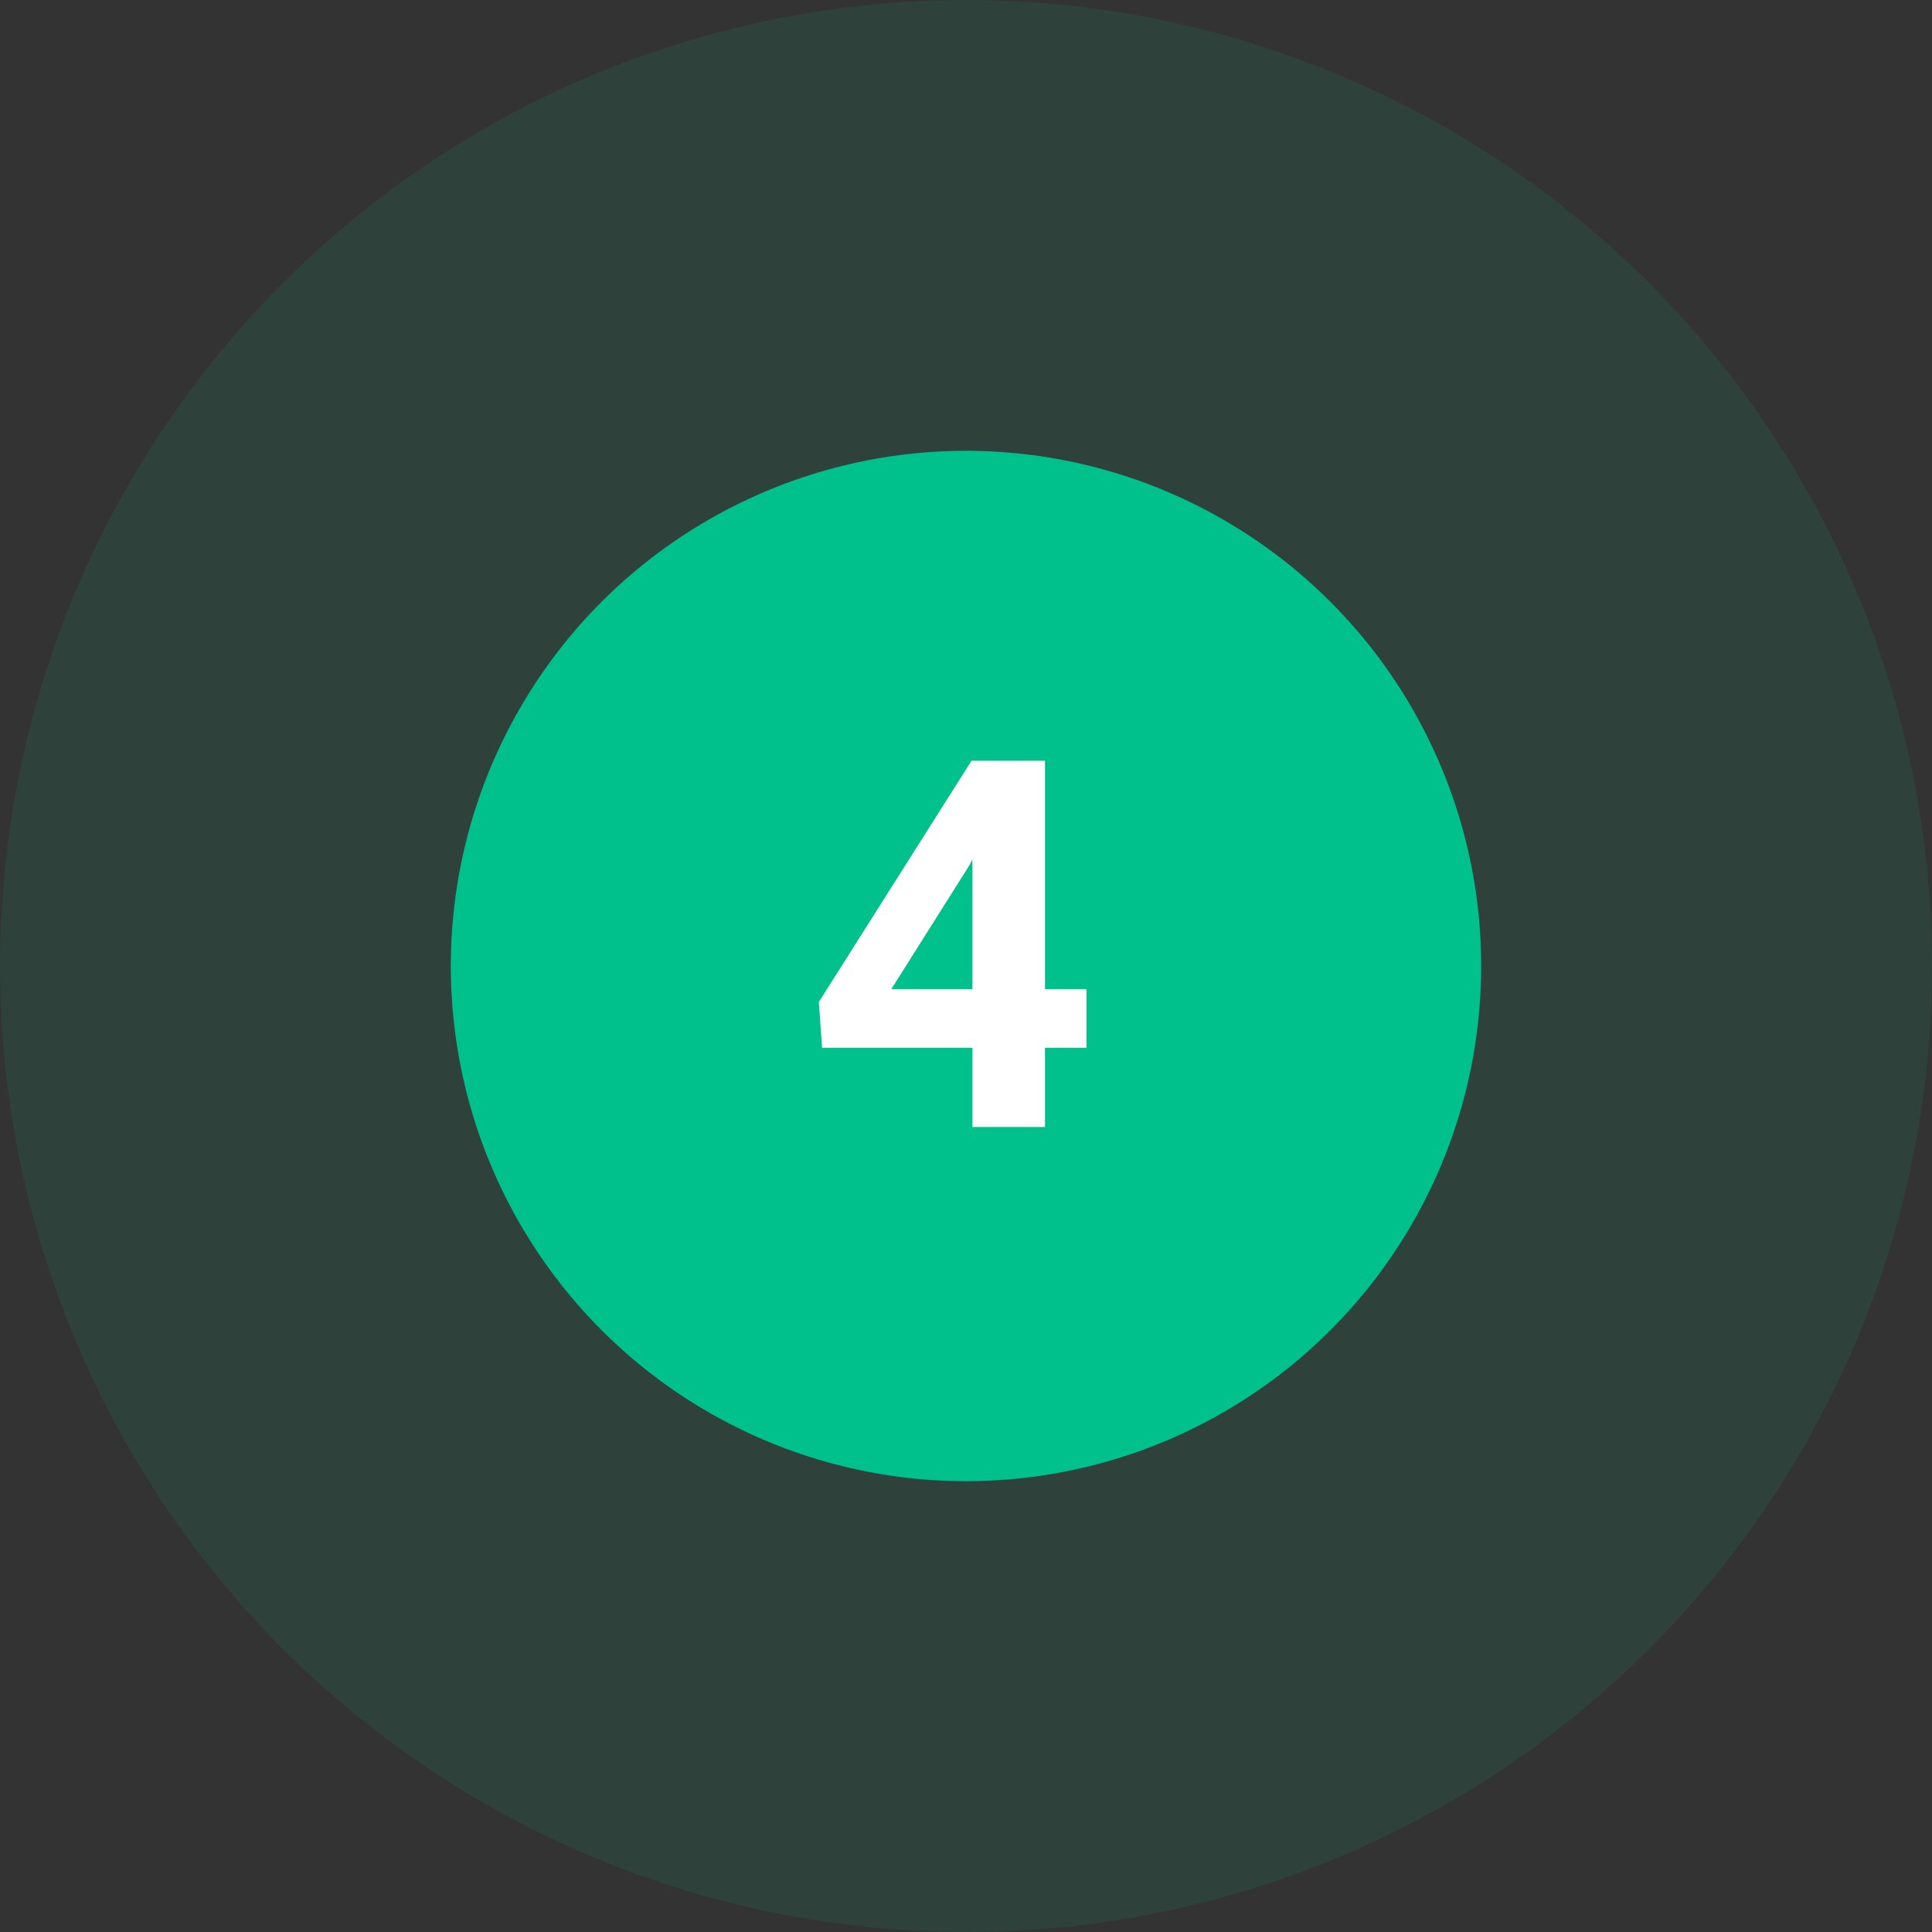 <?xml version="1.0" encoding="UTF-8"?> <svg xmlns="http://www.w3.org/2000/svg" width="60" height="60" viewBox="0 0 60 60"><rect x="0" y="0" width="60" height="60" fill="#333333" stroke="none"/><g id="number4" transform="translate(-250 -5590)"><circle id="Ellipse_391" data-name="Ellipse 391" cx="30" cy="30" r="30" transform="translate(250 5590)" fill="#00c08b" opacity="0.1"></circle><circle id="Ellipse_390" data-name="Ellipse 390" cx="16" cy="16" r="16" transform="translate(264 5604)" fill="#00c08b"></circle><path id="Path_6662" data-name="Path 6662" d="M7.453-4.281H8.742v1.82H7.453V0H5.2V-2.461H.531L.43-3.883l4.742-7.492H7.453Zm-4.773,0H5.2V-8.3l-.148.258Z" transform="translate(275 5625)" fill="#fff"></path></g></svg> 